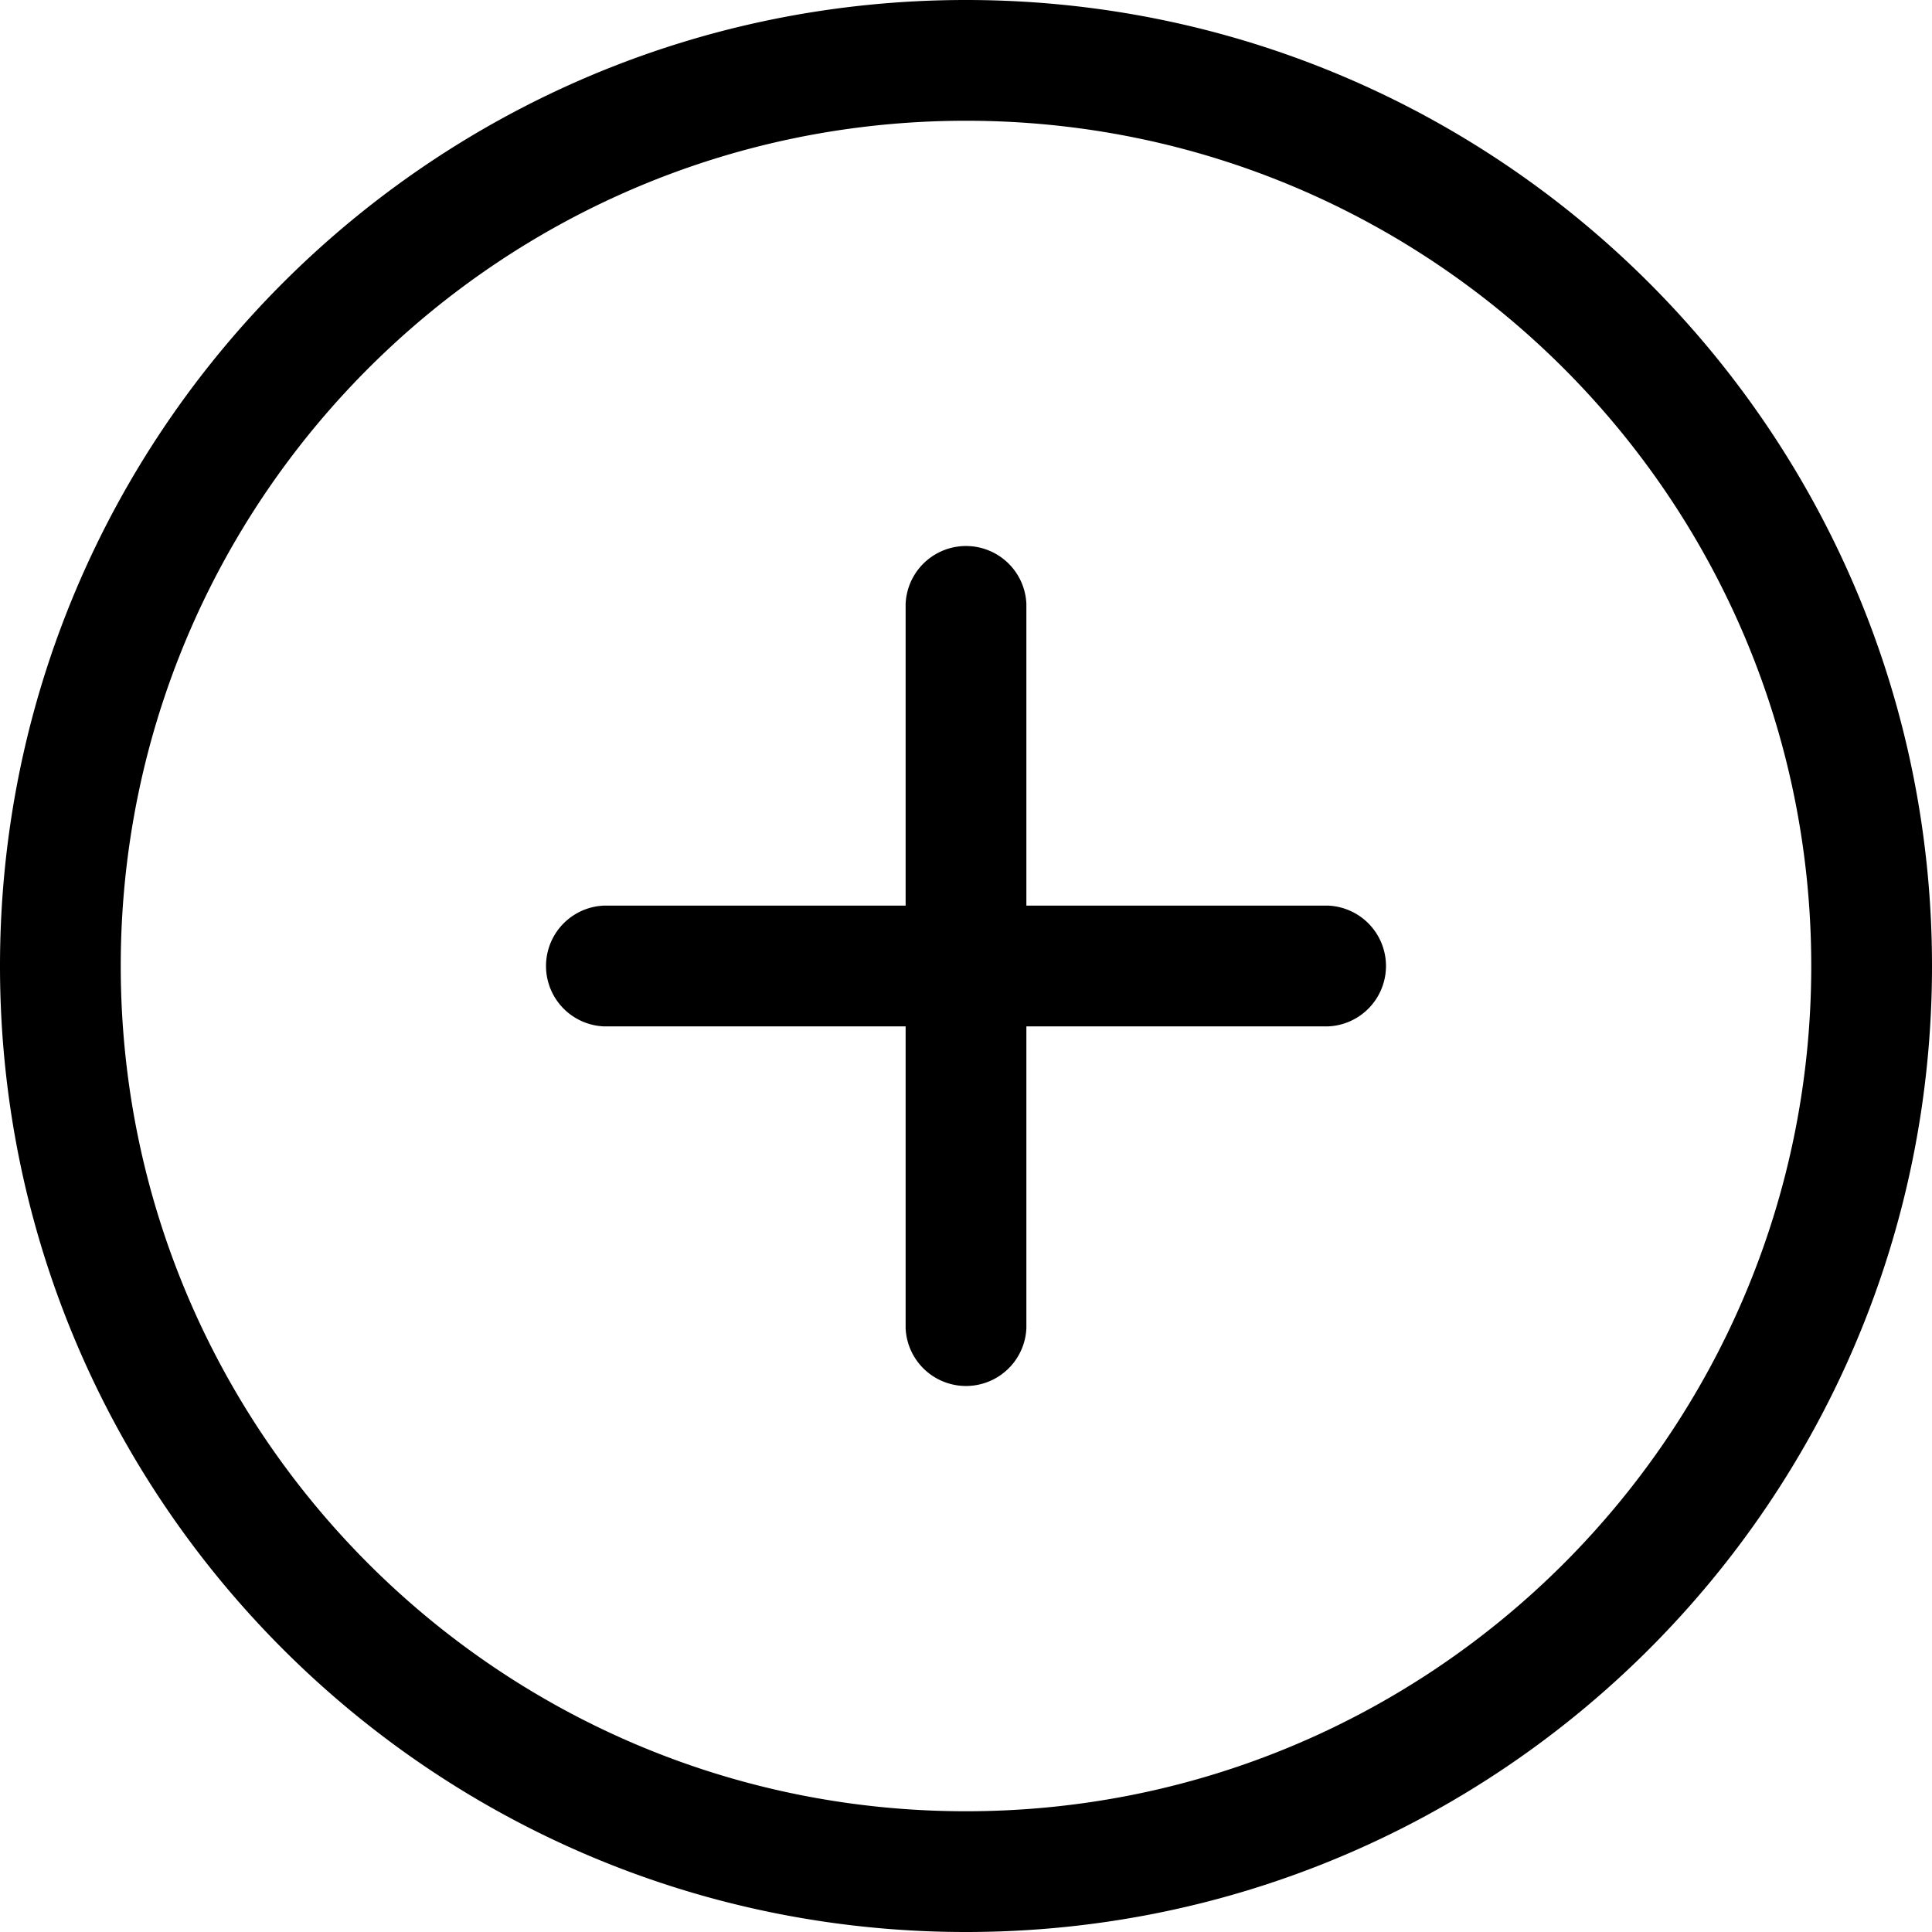 <svg xmlns="http://www.w3.org/2000/svg" width="800" height="800" viewBox="0 0 32 32"><path fill-rule="evenodd" d="M16 30C8.268 30 2 23.73 2 16S8.268 2 16 2s14 6.27 14 14-6.268 14-14 14zm0-30C7.163 0 0 7.16 0 16s7.163 16 16 16 16-7.16 16-16S24.837 0 16 0zm6 15h-5v-5a1.001 1.001 0 0 0-2 0v5h-5a1.001 1.001 0 0 0 0 2h5v5a1.001 1.001 0 0 0 2 0v-5h5a1.001 1.001 0 0 0 0-2z"/></svg>